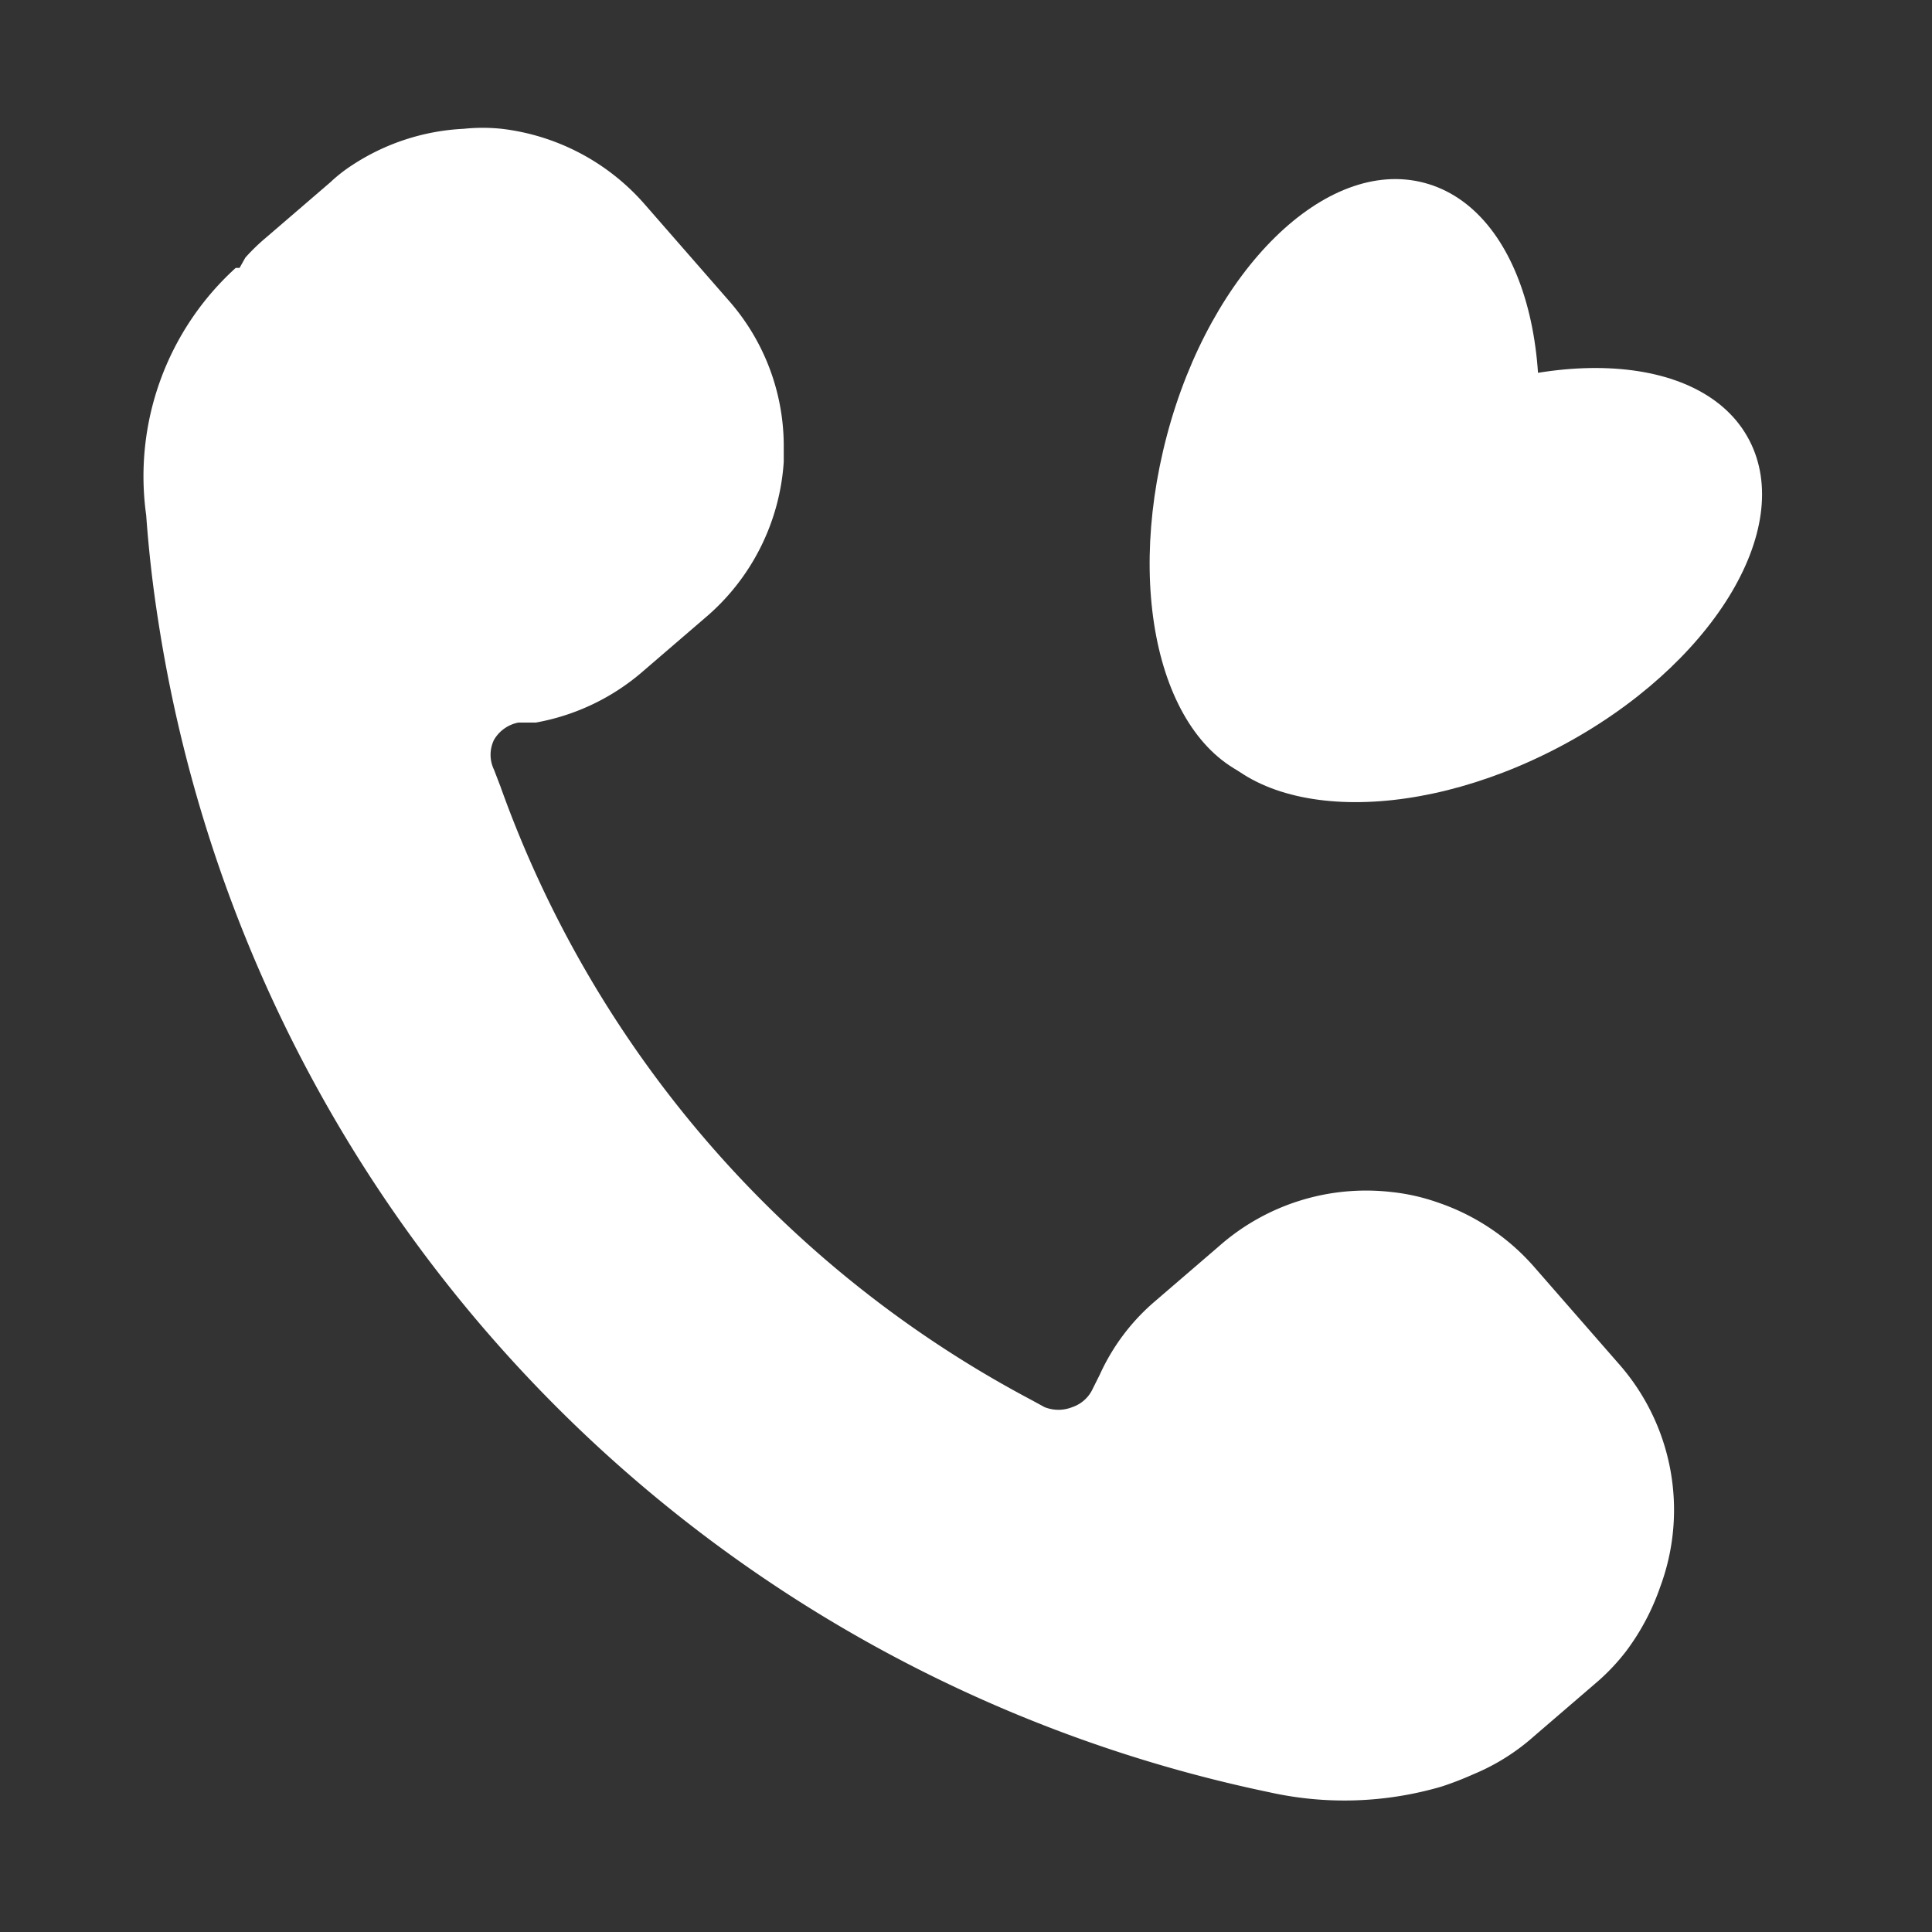 <svg xmlns="http://www.w3.org/2000/svg" viewBox="0 0 30 30"><rect x="0" y="0" width="30" height="30" fill="#333333" stroke="none"/><defs><style>.cls-2{fill:#fff;fill-rule:evenodd}</style></defs><g id="レイヤー_1" data-name="レイヤー 1"><path d="M3.66 4.16h.06L3.81 4a3.11 3.11 0 01.32-.31l1-.86a2.37 2.37 0 01.33-.26A3.46 3.46 0 017.2 2a2.85 2.85 0 01.59 0A3.49 3.49 0 0110 3.16l1.31 1.5a3.42 3.42 0 01.86 2.24v.27A3.47 3.47 0 0111 9.55l-1 .86a3.47 3.47 0 01-1.68.81h-.27a.56.56 0 00-.38.27.53.53 0 000 .46l.1.26A17.39 17.39 0 0016 21.73l.22.12a.58.58 0 00.43 0 .54.54 0 00.32-.29l.11-.22a3.27 3.27 0 01.85-1.13l1-.86a3.45 3.45 0 012.68-.84 3.14 3.14 0 01.71.16 3.46 3.46 0 011.5 1l1.31 1.5a3.43 3.43 0 01.65 3.47 3.64 3.64 0 01-.53 1 3.26 3.26 0 01-.43.46l-1 .86a3.33 3.33 0 01-.94.59 5.07 5.07 0 01-.49.19 5.36 5.36 0 01-2.68.09A22 22 0 012.46 9.66c-.09-.57-.15-1.11-.19-1.66a4.37 4.37 0 011.39-3.84z" fill="#fff"/><path class="cls-2" d="M23.63 8.21c-.68 2.57-2.46 4.32-4 3.92s-2.19-2.8-1.51-5.37 2.47-4.33 4-3.92 2.19 2.8 1.51 5.37z"/><path class="cls-2" d="M21.58 6.58c-2.35 1.25-3.66 3.37-2.92 4.76s3.23 1.49 5.57.25 3.66-3.37 2.93-4.76-3.23-1.49-5.58-.25z"/></g></svg>